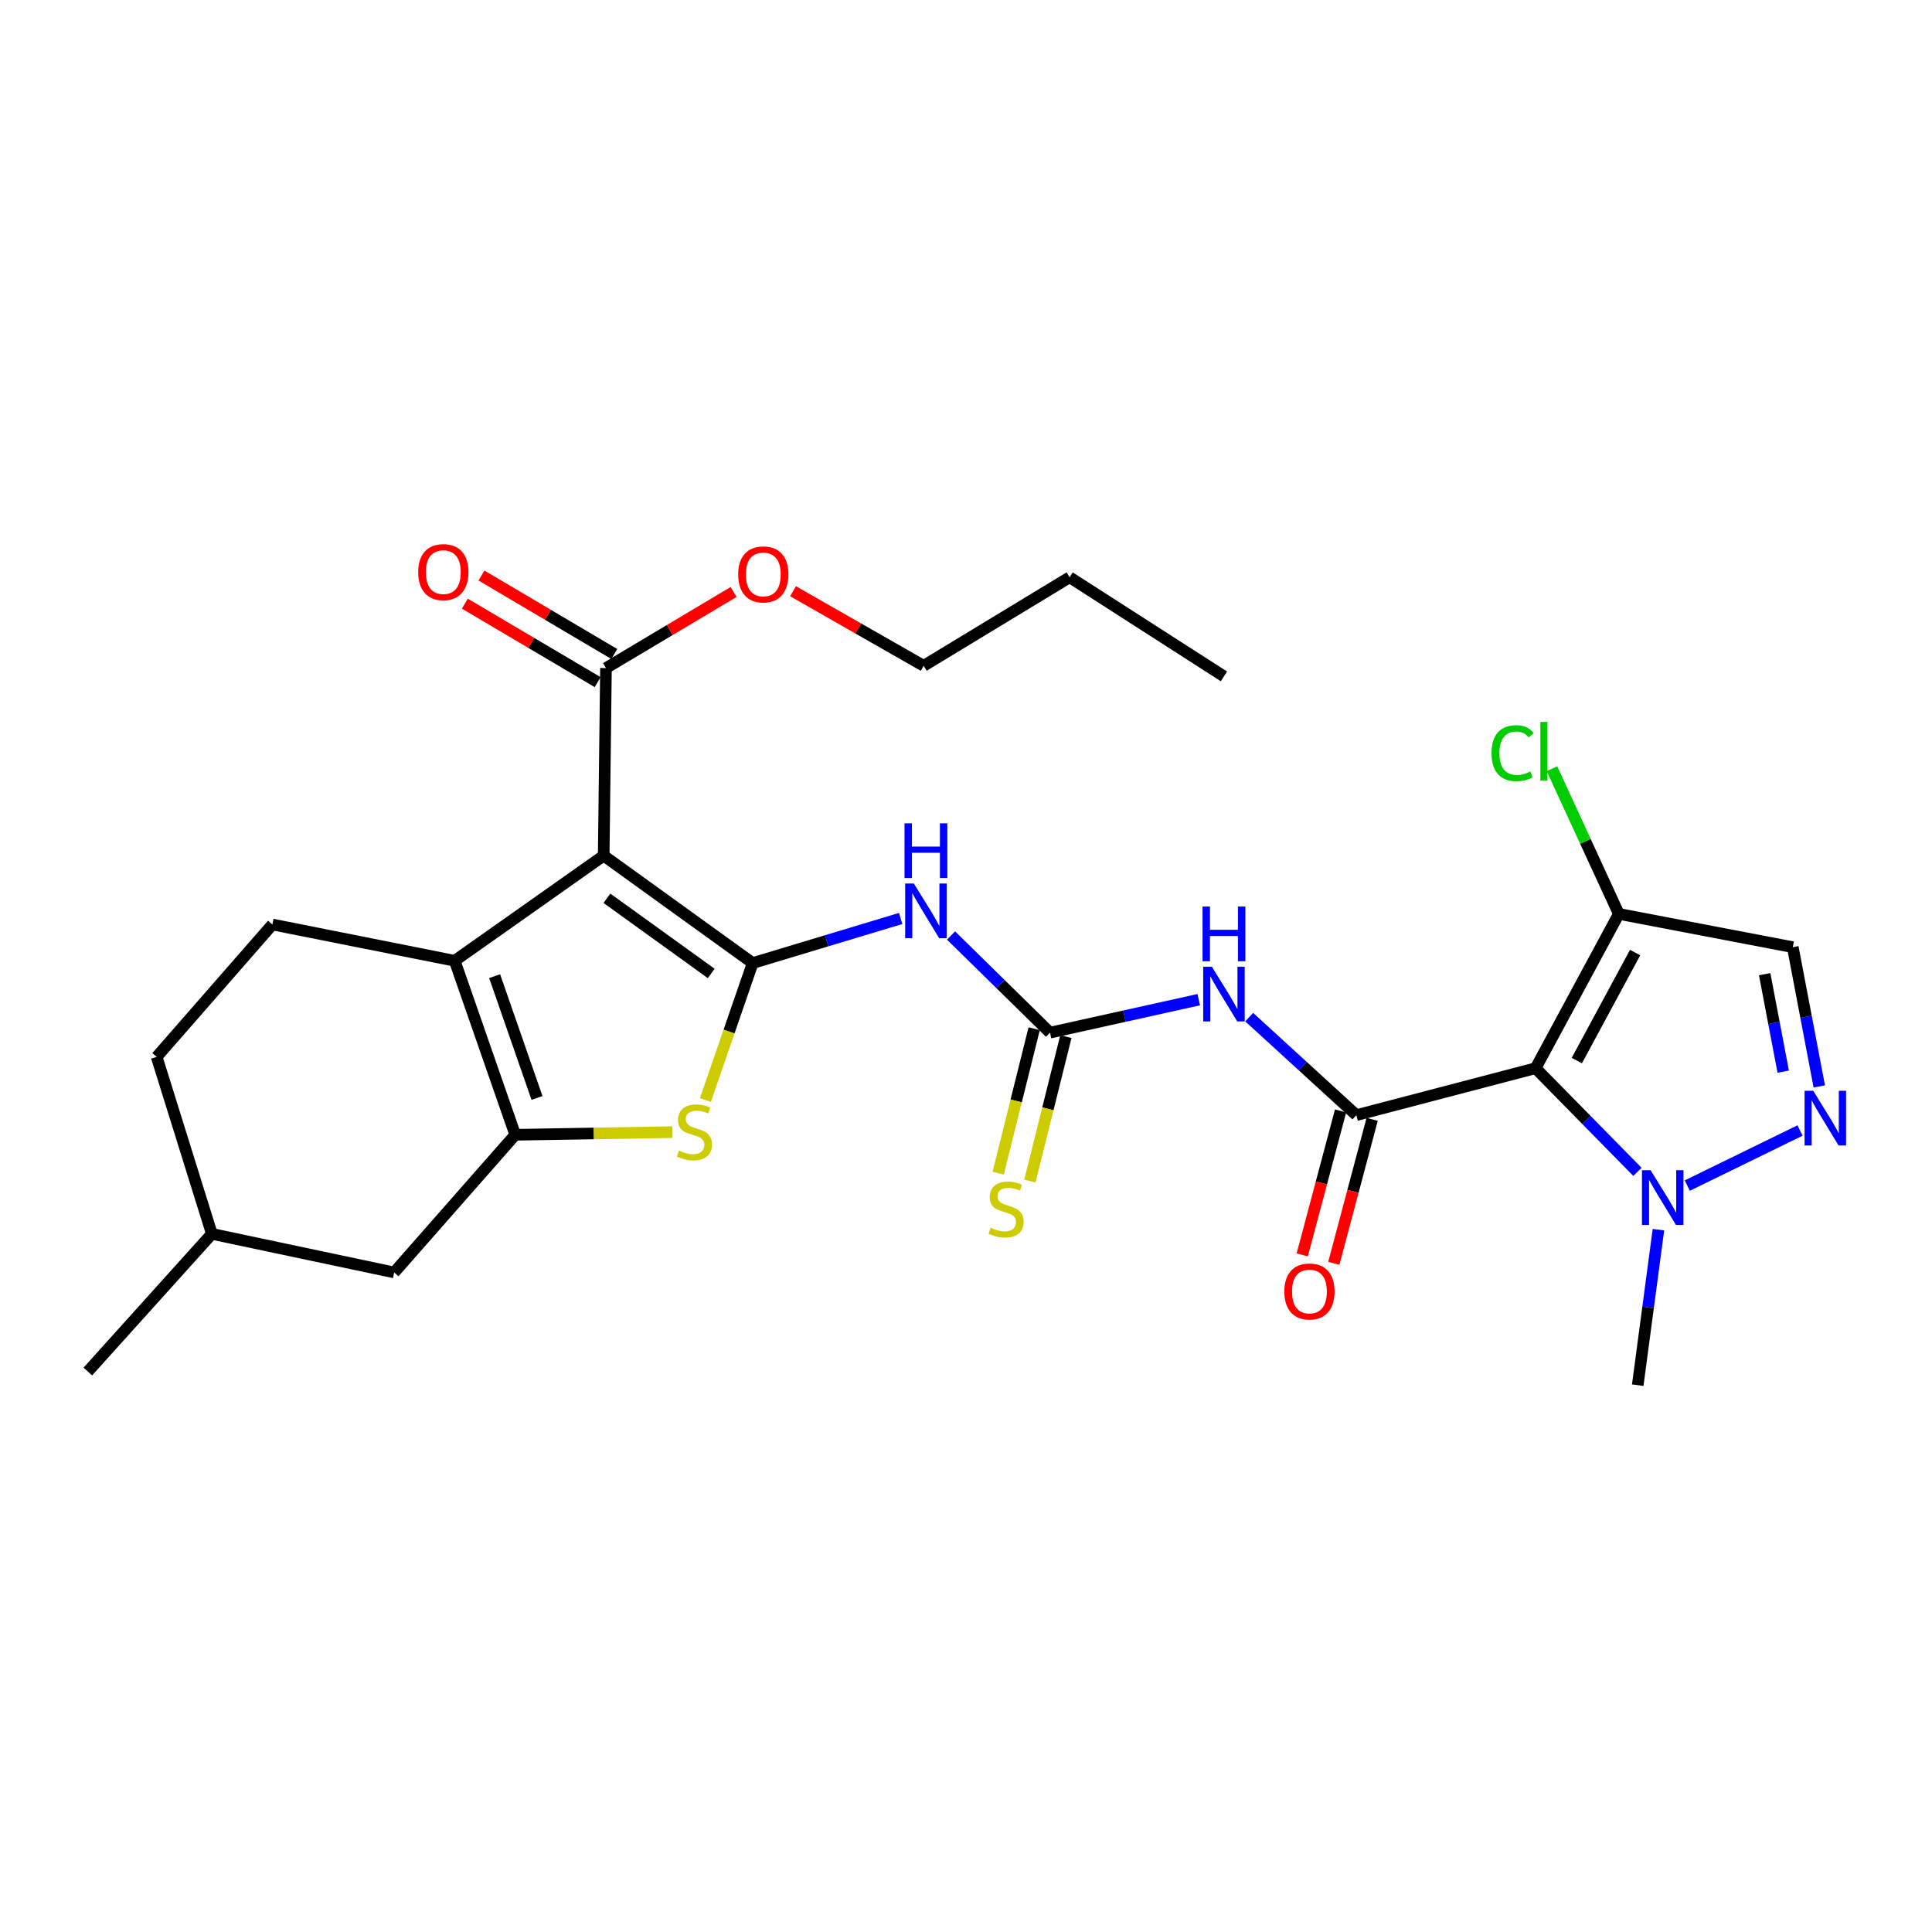 <?xml version='1.0' encoding='iso-8859-1'?>
<svg version='1.1' baseProfile='full'
              xmlns='http://www.w3.org/2000/svg'
                      xmlns:rdkit='http://www.rdkit.org/xml'
                      xmlns:xlink='http://www.w3.org/1999/xlink'
                  xml:space='preserve'
width='1000px' height='1000px' viewBox='0 0 1000 1000'>
<!-- END OF HEADER -->
<rect style='opacity:1.0;fill:#FFFFFF;stroke:none' width='1000' height='1000' x='0' y='0'> </rect>
<path class='bond-0' d='M 389.585,498.484 L 312.474,442.88' style='fill:none;fill-rule:evenodd;stroke:#000000;stroke-width:6px;stroke-linecap:butt;stroke-linejoin:miter;stroke-opacity:1' />
<path class='bond-0' d='M 368.127,503.862 L 314.149,464.939' style='fill:none;fill-rule:evenodd;stroke:#000000;stroke-width:6px;stroke-linecap:butt;stroke-linejoin:miter;stroke-opacity:1' />
<path class='bond-5' d='M 389.585,498.484 L 377.35,533.927' style='fill:none;fill-rule:evenodd;stroke:#000000;stroke-width:6px;stroke-linecap:butt;stroke-linejoin:miter;stroke-opacity:1' />
<path class='bond-5' d='M 377.35,533.927 L 365.115,569.37' style='fill:none;fill-rule:evenodd;stroke:#CCCC00;stroke-width:6px;stroke-linecap:butt;stroke-linejoin:miter;stroke-opacity:1' />
<path class='bond-6' d='M 389.585,498.484 L 427.881,486.944' style='fill:none;fill-rule:evenodd;stroke:#000000;stroke-width:6px;stroke-linecap:butt;stroke-linejoin:miter;stroke-opacity:1' />
<path class='bond-6' d='M 427.881,486.944 L 466.177,475.404' style='fill:none;fill-rule:evenodd;stroke:#0000FF;stroke-width:6px;stroke-linecap:butt;stroke-linejoin:miter;stroke-opacity:1' />
<path class='bond-3' d='M 312.474,442.88 L 235.344,497.3' style='fill:none;fill-rule:evenodd;stroke:#000000;stroke-width:6px;stroke-linecap:butt;stroke-linejoin:miter;stroke-opacity:1' />
<path class='bond-13' d='M 312.474,442.88 L 313.648,345.793' style='fill:none;fill-rule:evenodd;stroke:#000000;stroke-width:6px;stroke-linecap:butt;stroke-linejoin:miter;stroke-opacity:1' />
<path class='bond-1' d='M 794.817,552.905 L 702.052,577.193' style='fill:none;fill-rule:evenodd;stroke:#000000;stroke-width:6px;stroke-linecap:butt;stroke-linejoin:miter;stroke-opacity:1' />
<path class='bond-10' d='M 794.817,552.905 L 821.172,579.727' style='fill:none;fill-rule:evenodd;stroke:#000000;stroke-width:6px;stroke-linecap:butt;stroke-linejoin:miter;stroke-opacity:1' />
<path class='bond-10' d='M 821.172,579.727 L 847.528,606.55' style='fill:none;fill-rule:evenodd;stroke:#0000FF;stroke-width:6px;stroke-linecap:butt;stroke-linejoin:miter;stroke-opacity:1' />
<path class='bond-11' d='M 794.817,552.905 L 837.906,473.041' style='fill:none;fill-rule:evenodd;stroke:#000000;stroke-width:6px;stroke-linecap:butt;stroke-linejoin:miter;stroke-opacity:1' />
<path class='bond-11' d='M 816.164,548.956 L 846.327,493.051' style='fill:none;fill-rule:evenodd;stroke:#000000;stroke-width:6px;stroke-linecap:butt;stroke-linejoin:miter;stroke-opacity:1' />
<path class='bond-2' d='M 702.052,577.193 L 674.316,551.834' style='fill:none;fill-rule:evenodd;stroke:#000000;stroke-width:6px;stroke-linecap:butt;stroke-linejoin:miter;stroke-opacity:1' />
<path class='bond-2' d='M 674.316,551.834 L 646.58,526.475' style='fill:none;fill-rule:evenodd;stroke:#0000FF;stroke-width:6px;stroke-linecap:butt;stroke-linejoin:miter;stroke-opacity:1' />
<path class='bond-17' d='M 693.88,575.017 L 683.957,612.28' style='fill:none;fill-rule:evenodd;stroke:#000000;stroke-width:6px;stroke-linecap:butt;stroke-linejoin:miter;stroke-opacity:1' />
<path class='bond-17' d='M 683.957,612.28 L 674.034,649.542' style='fill:none;fill-rule:evenodd;stroke:#FF0000;stroke-width:6px;stroke-linecap:butt;stroke-linejoin:miter;stroke-opacity:1' />
<path class='bond-17' d='M 710.223,579.369 L 700.3,616.632' style='fill:none;fill-rule:evenodd;stroke:#000000;stroke-width:6px;stroke-linecap:butt;stroke-linejoin:miter;stroke-opacity:1' />
<path class='bond-17' d='M 700.3,616.632 L 690.377,653.894' style='fill:none;fill-rule:evenodd;stroke:#FF0000;stroke-width:6px;stroke-linecap:butt;stroke-linejoin:miter;stroke-opacity:1' />
<path class='bond-14' d='M 235.344,497.3 L 140.991,478.518' style='fill:none;fill-rule:evenodd;stroke:#000000;stroke-width:6px;stroke-linecap:butt;stroke-linejoin:miter;stroke-opacity:1' />
<path class='bond-28' d='M 235.344,497.3 L 266.679,587.359' style='fill:none;fill-rule:evenodd;stroke:#000000;stroke-width:6px;stroke-linecap:butt;stroke-linejoin:miter;stroke-opacity:1' />
<path class='bond-28' d='M 256.017,505.252 L 277.952,568.293' style='fill:none;fill-rule:evenodd;stroke:#000000;stroke-width:6px;stroke-linecap:butt;stroke-linejoin:miter;stroke-opacity:1' />
<path class='bond-4' d='M 266.679,587.359 L 307.361,586.675' style='fill:none;fill-rule:evenodd;stroke:#000000;stroke-width:6px;stroke-linecap:butt;stroke-linejoin:miter;stroke-opacity:1' />
<path class='bond-4' d='M 307.361,586.675 L 348.044,585.991' style='fill:none;fill-rule:evenodd;stroke:#CCCC00;stroke-width:6px;stroke-linecap:butt;stroke-linejoin:miter;stroke-opacity:1' />
<path class='bond-16' d='M 266.679,587.359 L 204.018,658.617' style='fill:none;fill-rule:evenodd;stroke:#000000;stroke-width:6px;stroke-linecap:butt;stroke-linejoin:miter;stroke-opacity:1' />
<path class='bond-8' d='M 492.248,484.211 L 517.868,509.354' style='fill:none;fill-rule:evenodd;stroke:#0000FF;stroke-width:6px;stroke-linecap:butt;stroke-linejoin:miter;stroke-opacity:1' />
<path class='bond-8' d='M 517.868,509.354 L 543.488,534.498' style='fill:none;fill-rule:evenodd;stroke:#000000;stroke-width:6px;stroke-linecap:butt;stroke-linejoin:miter;stroke-opacity:1' />
<path class='bond-7' d='M 620.473,517.425 L 581.981,525.962' style='fill:none;fill-rule:evenodd;stroke:#0000FF;stroke-width:6px;stroke-linecap:butt;stroke-linejoin:miter;stroke-opacity:1' />
<path class='bond-7' d='M 581.981,525.962 L 543.488,534.498' style='fill:none;fill-rule:evenodd;stroke:#000000;stroke-width:6px;stroke-linecap:butt;stroke-linejoin:miter;stroke-opacity:1' />
<path class='bond-15' d='M 535.283,532.454 L 525.97,569.84' style='fill:none;fill-rule:evenodd;stroke:#000000;stroke-width:6px;stroke-linecap:butt;stroke-linejoin:miter;stroke-opacity:1' />
<path class='bond-15' d='M 525.97,569.84 L 516.657,607.226' style='fill:none;fill-rule:evenodd;stroke:#CCCC00;stroke-width:6px;stroke-linecap:butt;stroke-linejoin:miter;stroke-opacity:1' />
<path class='bond-15' d='M 551.694,536.542 L 542.381,573.928' style='fill:none;fill-rule:evenodd;stroke:#000000;stroke-width:6px;stroke-linecap:butt;stroke-linejoin:miter;stroke-opacity:1' />
<path class='bond-15' d='M 542.381,573.928 L 533.068,611.314' style='fill:none;fill-rule:evenodd;stroke:#CCCC00;stroke-width:6px;stroke-linecap:butt;stroke-linejoin:miter;stroke-opacity:1' />
<path class='bond-9' d='M 931.701,585.143 L 873.333,613.656' style='fill:none;fill-rule:evenodd;stroke:#0000FF;stroke-width:6px;stroke-linecap:butt;stroke-linejoin:miter;stroke-opacity:1' />
<path class='bond-30' d='M 941.66,562.34 L 934.803,526.297' style='fill:none;fill-rule:evenodd;stroke:#0000FF;stroke-width:6px;stroke-linecap:butt;stroke-linejoin:miter;stroke-opacity:1' />
<path class='bond-30' d='M 934.803,526.297 L 927.946,490.254' style='fill:none;fill-rule:evenodd;stroke:#000000;stroke-width:6px;stroke-linecap:butt;stroke-linejoin:miter;stroke-opacity:1' />
<path class='bond-30' d='M 922.989,554.688 L 918.189,529.458' style='fill:none;fill-rule:evenodd;stroke:#0000FF;stroke-width:6px;stroke-linecap:butt;stroke-linejoin:miter;stroke-opacity:1' />
<path class='bond-30' d='M 918.189,529.458 L 913.388,504.228' style='fill:none;fill-rule:evenodd;stroke:#000000;stroke-width:6px;stroke-linecap:butt;stroke-linejoin:miter;stroke-opacity:1' />
<path class='bond-23' d='M 858.404,636.478 L 853.045,676.721' style='fill:none;fill-rule:evenodd;stroke:#0000FF;stroke-width:6px;stroke-linecap:butt;stroke-linejoin:miter;stroke-opacity:1' />
<path class='bond-23' d='M 853.045,676.721 L 847.687,716.965' style='fill:none;fill-rule:evenodd;stroke:#000000;stroke-width:6px;stroke-linecap:butt;stroke-linejoin:miter;stroke-opacity:1' />
<path class='bond-12' d='M 837.906,473.041 L 927.946,490.254' style='fill:none;fill-rule:evenodd;stroke:#000000;stroke-width:6px;stroke-linecap:butt;stroke-linejoin:miter;stroke-opacity:1' />
<path class='bond-19' d='M 837.906,473.041 L 820.596,435.46' style='fill:none;fill-rule:evenodd;stroke:#000000;stroke-width:6px;stroke-linecap:butt;stroke-linejoin:miter;stroke-opacity:1' />
<path class='bond-19' d='M 820.596,435.46 L 803.286,397.88' style='fill:none;fill-rule:evenodd;stroke:#00CC00;stroke-width:6px;stroke-linecap:butt;stroke-linejoin:miter;stroke-opacity:1' />
<path class='bond-18' d='M 317.95,338.513 L 283.579,318.205' style='fill:none;fill-rule:evenodd;stroke:#000000;stroke-width:6px;stroke-linecap:butt;stroke-linejoin:miter;stroke-opacity:1' />
<path class='bond-18' d='M 283.579,318.205 L 249.208,297.897' style='fill:none;fill-rule:evenodd;stroke:#FF0000;stroke-width:6px;stroke-linecap:butt;stroke-linejoin:miter;stroke-opacity:1' />
<path class='bond-18' d='M 309.347,353.074 L 274.976,332.766' style='fill:none;fill-rule:evenodd;stroke:#000000;stroke-width:6px;stroke-linecap:butt;stroke-linejoin:miter;stroke-opacity:1' />
<path class='bond-18' d='M 274.976,332.766 L 240.605,312.458' style='fill:none;fill-rule:evenodd;stroke:#FF0000;stroke-width:6px;stroke-linecap:butt;stroke-linejoin:miter;stroke-opacity:1' />
<path class='bond-20' d='M 313.648,345.793 L 346.68,326.097' style='fill:none;fill-rule:evenodd;stroke:#000000;stroke-width:6px;stroke-linecap:butt;stroke-linejoin:miter;stroke-opacity:1' />
<path class='bond-20' d='M 346.68,326.097 L 379.711,306.401' style='fill:none;fill-rule:evenodd;stroke:#FF0000;stroke-width:6px;stroke-linecap:butt;stroke-linejoin:miter;stroke-opacity:1' />
<path class='bond-21' d='M 140.991,478.518 L 81.093,547.051' style='fill:none;fill-rule:evenodd;stroke:#000000;stroke-width:6px;stroke-linecap:butt;stroke-linejoin:miter;stroke-opacity:1' />
<path class='bond-22' d='M 204.018,658.617 L 109.656,638.651' style='fill:none;fill-rule:evenodd;stroke:#000000;stroke-width:6px;stroke-linecap:butt;stroke-linejoin:miter;stroke-opacity:1' />
<path class='bond-24' d='M 410.471,306.021 L 444.278,325.32' style='fill:none;fill-rule:evenodd;stroke:#FF0000;stroke-width:6px;stroke-linecap:butt;stroke-linejoin:miter;stroke-opacity:1' />
<path class='bond-24' d='M 444.278,325.32 L 478.084,344.619' style='fill:none;fill-rule:evenodd;stroke:#000000;stroke-width:6px;stroke-linecap:butt;stroke-linejoin:miter;stroke-opacity:1' />
<path class='bond-29' d='M 81.093,547.051 L 109.656,638.651' style='fill:none;fill-rule:evenodd;stroke:#000000;stroke-width:6px;stroke-linecap:butt;stroke-linejoin:miter;stroke-opacity:1' />
<path class='bond-25' d='M 109.656,638.651 L 45.455,709.899' style='fill:none;fill-rule:evenodd;stroke:#000000;stroke-width:6px;stroke-linecap:butt;stroke-linejoin:miter;stroke-opacity:1' />
<path class='bond-26' d='M 478.084,344.619 L 553.645,298.795' style='fill:none;fill-rule:evenodd;stroke:#000000;stroke-width:6px;stroke-linecap:butt;stroke-linejoin:miter;stroke-opacity:1' />
<path class='bond-27' d='M 553.645,298.795 L 633.519,350.096' style='fill:none;fill-rule:evenodd;stroke:#000000;stroke-width:6px;stroke-linecap:butt;stroke-linejoin:miter;stroke-opacity:1' />
<path  class='atom-6' d='M 351.443 595.52
Q 351.763 595.64, 353.083 596.2
Q 354.403 596.76, 355.843 597.12
Q 357.323 597.44, 358.763 597.44
Q 361.443 597.44, 363.003 596.16
Q 364.563 594.84, 364.563 592.56
Q 364.563 591, 363.763 590.04
Q 363.003 589.08, 361.803 588.56
Q 360.603 588.04, 358.603 587.44
Q 356.083 586.68, 354.563 585.96
Q 353.083 585.24, 352.003 583.72
Q 350.963 582.2, 350.963 579.64
Q 350.963 576.08, 353.363 573.88
Q 355.803 571.68, 360.603 571.68
Q 363.883 571.68, 367.603 573.24
L 366.683 576.32
Q 363.283 574.92, 360.723 574.92
Q 357.963 574.92, 356.443 576.08
Q 354.923 577.2, 354.963 579.16
Q 354.963 580.68, 355.723 581.6
Q 356.523 582.52, 357.643 583.04
Q 358.803 583.56, 360.723 584.16
Q 363.283 584.96, 364.803 585.76
Q 366.323 586.56, 367.403 588.2
Q 368.523 589.8, 368.523 592.56
Q 368.523 596.48, 365.883 598.6
Q 363.283 600.68, 358.923 600.68
Q 356.403 600.68, 354.483 600.12
Q 352.603 599.6, 350.363 598.68
L 351.443 595.52
' fill='#CCCC00'/>
<path  class='atom-7' d='M 472.999 457.302
L 482.279 472.302
Q 483.199 473.782, 484.679 476.462
Q 486.159 479.142, 486.239 479.302
L 486.239 457.302
L 489.999 457.302
L 489.999 485.622
L 486.119 485.622
L 476.159 469.222
Q 474.999 467.302, 473.759 465.102
Q 472.559 462.902, 472.199 462.222
L 472.199 485.622
L 468.519 485.622
L 468.519 457.302
L 472.999 457.302
' fill='#0000FF'/>
<path  class='atom-7' d='M 468.179 426.15
L 472.019 426.15
L 472.019 438.19
L 486.499 438.19
L 486.499 426.15
L 490.339 426.15
L 490.339 454.47
L 486.499 454.47
L 486.499 441.39
L 472.019 441.39
L 472.019 454.47
L 468.179 454.47
L 468.179 426.15
' fill='#0000FF'/>
<path  class='atom-8' d='M 627.259 500.372
L 636.539 515.372
Q 637.459 516.852, 638.939 519.532
Q 640.419 522.212, 640.499 522.372
L 640.499 500.372
L 644.259 500.372
L 644.259 528.692
L 640.379 528.692
L 630.419 512.292
Q 629.259 510.372, 628.019 508.172
Q 626.819 505.972, 626.459 505.292
L 626.459 528.692
L 622.779 528.692
L 622.779 500.372
L 627.259 500.372
' fill='#0000FF'/>
<path  class='atom-8' d='M 622.439 469.22
L 626.279 469.22
L 626.279 481.26
L 640.759 481.26
L 640.759 469.22
L 644.599 469.22
L 644.599 497.54
L 640.759 497.54
L 640.759 484.46
L 626.279 484.46
L 626.279 497.54
L 622.439 497.54
L 622.439 469.22
' fill='#0000FF'/>
<path  class='atom-10' d='M 938.523 564.593
L 947.803 579.593
Q 948.723 581.073, 950.203 583.753
Q 951.683 586.433, 951.763 586.593
L 951.763 564.593
L 955.523 564.593
L 955.523 592.913
L 951.643 592.913
L 941.683 576.513
Q 940.523 574.593, 939.283 572.393
Q 938.083 570.193, 937.723 569.513
L 937.723 592.913
L 934.043 592.913
L 934.043 564.593
L 938.523 564.593
' fill='#0000FF'/>
<path  class='atom-11' d='M 854.355 605.709
L 863.635 620.709
Q 864.555 622.189, 866.035 624.869
Q 867.515 627.549, 867.595 627.709
L 867.595 605.709
L 871.355 605.709
L 871.355 634.029
L 867.475 634.029
L 857.515 617.629
Q 856.355 615.709, 855.115 613.509
Q 853.915 611.309, 853.555 610.629
L 853.555 634.029
L 849.875 634.029
L 849.875 605.709
L 854.355 605.709
' fill='#0000FF'/>
<path  class='atom-16' d='M 512.76 635.461
Q 513.08 635.581, 514.4 636.141
Q 515.72 636.701, 517.16 637.061
Q 518.64 637.381, 520.08 637.381
Q 522.76 637.381, 524.32 636.101
Q 525.88 634.781, 525.88 632.501
Q 525.88 630.941, 525.08 629.981
Q 524.32 629.021, 523.12 628.501
Q 521.92 627.981, 519.92 627.381
Q 517.4 626.621, 515.88 625.901
Q 514.4 625.181, 513.32 623.661
Q 512.28 622.141, 512.28 619.581
Q 512.28 616.021, 514.68 613.821
Q 517.12 611.621, 521.92 611.621
Q 525.2 611.621, 528.92 613.181
L 528 616.261
Q 524.6 614.861, 522.04 614.861
Q 519.28 614.861, 517.76 616.021
Q 516.24 617.141, 516.28 619.101
Q 516.28 620.621, 517.04 621.541
Q 517.84 622.461, 518.96 622.981
Q 520.12 623.501, 522.04 624.101
Q 524.6 624.901, 526.12 625.701
Q 527.64 626.501, 528.72 628.141
Q 529.84 629.741, 529.84 632.501
Q 529.84 636.421, 527.2 638.541
Q 524.6 640.621, 520.24 640.621
Q 517.72 640.621, 515.8 640.061
Q 513.92 639.541, 511.68 638.621
L 512.76 635.461
' fill='#CCCC00'/>
<path  class='atom-18' d='M 664.764 668.478
Q 664.764 661.678, 668.124 657.878
Q 671.484 654.078, 677.764 654.078
Q 684.044 654.078, 687.404 657.878
Q 690.764 661.678, 690.764 668.478
Q 690.764 675.358, 687.364 679.278
Q 683.964 683.158, 677.764 683.158
Q 671.524 683.158, 668.124 679.278
Q 664.764 675.398, 664.764 668.478
M 677.764 679.958
Q 682.084 679.958, 684.404 677.078
Q 686.764 674.158, 686.764 668.478
Q 686.764 662.918, 684.404 660.118
Q 682.084 657.278, 677.764 657.278
Q 673.444 657.278, 671.084 660.078
Q 668.764 662.878, 668.764 668.478
Q 668.764 674.198, 671.084 677.078
Q 673.444 679.958, 677.764 679.958
' fill='#FF0000'/>
<path  class='atom-19' d='M 216.462 296.132
Q 216.462 289.332, 219.822 285.532
Q 223.182 281.732, 229.462 281.732
Q 235.742 281.732, 239.102 285.532
Q 242.462 289.332, 242.462 296.132
Q 242.462 303.012, 239.062 306.932
Q 235.662 310.812, 229.462 310.812
Q 223.222 310.812, 219.822 306.932
Q 216.462 303.052, 216.462 296.132
M 229.462 307.612
Q 233.782 307.612, 236.102 304.732
Q 238.462 301.812, 238.462 296.132
Q 238.462 290.572, 236.102 287.772
Q 233.782 284.932, 229.462 284.932
Q 225.142 284.932, 222.782 287.732
Q 220.462 290.532, 220.462 296.132
Q 220.462 301.852, 222.782 304.732
Q 225.142 307.612, 229.462 307.612
' fill='#FF0000'/>
<path  class='atom-20' d='M 772.009 389.834
Q 772.009 382.794, 775.289 379.114
Q 778.609 375.394, 784.889 375.394
Q 790.729 375.394, 793.849 379.514
L 791.209 381.674
Q 788.929 378.674, 784.889 378.674
Q 780.609 378.674, 778.329 381.554
Q 776.089 384.394, 776.089 389.834
Q 776.089 395.434, 778.409 398.314
Q 780.769 401.194, 785.329 401.194
Q 788.449 401.194, 792.089 399.314
L 793.209 402.314
Q 791.729 403.274, 789.489 403.834
Q 787.249 404.394, 784.769 404.394
Q 778.609 404.394, 775.289 400.634
Q 772.009 396.874, 772.009 389.834
' fill='#00CC00'/>
<path  class='atom-20' d='M 797.289 373.674
L 800.969 373.674
L 800.969 404.034
L 797.289 404.034
L 797.289 373.674
' fill='#00CC00'/>
<path  class='atom-21' d='M 382.082 297.316
Q 382.082 290.516, 385.442 286.716
Q 388.802 282.916, 395.082 282.916
Q 401.362 282.916, 404.722 286.716
Q 408.082 290.516, 408.082 297.316
Q 408.082 304.196, 404.682 308.116
Q 401.282 311.996, 395.082 311.996
Q 388.842 311.996, 385.442 308.116
Q 382.082 304.236, 382.082 297.316
M 395.082 308.796
Q 399.402 308.796, 401.722 305.916
Q 404.082 302.996, 404.082 297.316
Q 404.082 291.756, 401.722 288.956
Q 399.402 286.116, 395.082 286.116
Q 390.762 286.116, 388.402 288.916
Q 386.082 291.716, 386.082 297.316
Q 386.082 303.036, 388.402 305.916
Q 390.762 308.796, 395.082 308.796
' fill='#FF0000'/>
</svg>
